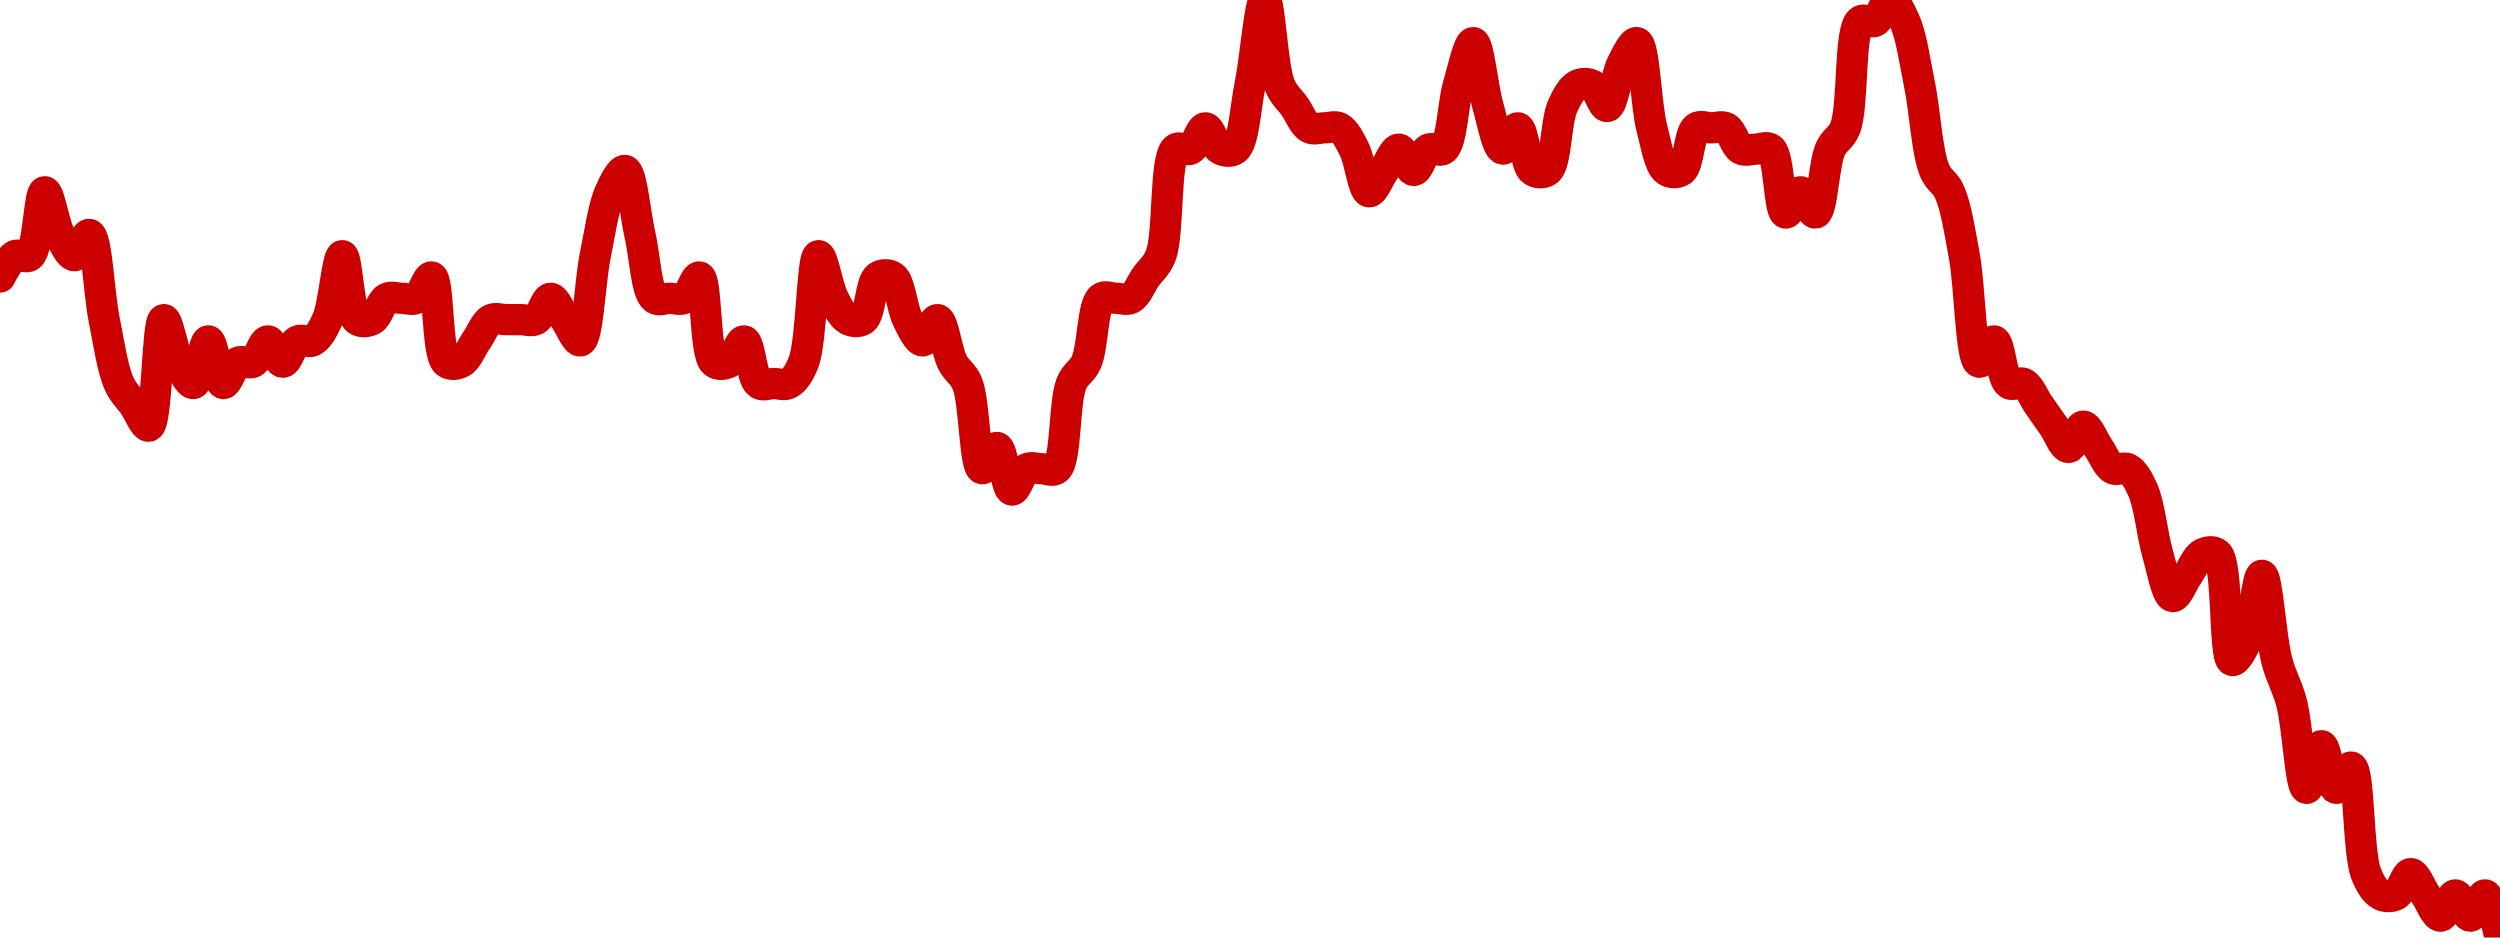 <!-- series7d: [{"tick_date":"2025-06-06 10:00:00","close":"1.68"},{"tick_date":"2025-06-06 11:00:00","close":"1.69"},{"tick_date":"2025-06-06 12:00:00","close":"1.69"},{"tick_date":"2025-06-06 13:00:00","close":"1.72"},{"tick_date":"2025-06-06 14:00:00","close":"1.7"},{"tick_date":"2025-06-06 15:00:00","close":"1.69"},{"tick_date":"2025-06-06 16:00:00","close":"1.7"},{"tick_date":"2025-06-06 17:00:00","close":"1.66"},{"tick_date":"2025-06-06 18:00:00","close":"1.63"},{"tick_date":"2025-06-06 19:00:00","close":"1.62"},{"tick_date":"2025-06-06 20:00:00","close":"1.61"},{"tick_date":"2025-06-06 21:00:00","close":"1.66"},{"tick_date":"2025-06-06 22:00:00","close":"1.64"},{"tick_date":"2025-06-06 23:00:00","close":"1.63"},{"tick_date":"2025-06-07 00:00:00","close":"1.65"},{"tick_date":"2025-06-07 01:00:00","close":"1.63"},{"tick_date":"2025-06-07 02:00:00","close":"1.64"},{"tick_date":"2025-06-07 03:00:00","close":"1.64"},{"tick_date":"2025-06-07 04:00:00","close":"1.65"},{"tick_date":"2025-06-07 05:00:00","close":"1.64"},{"tick_date":"2025-06-07 06:00:00","close":"1.65"},{"tick_date":"2025-06-07 07:00:00","close":"1.65"},{"tick_date":"2025-06-07 08:00:00","close":"1.66"},{"tick_date":"2025-06-07 09:00:00","close":"1.69"},{"tick_date":"2025-06-07 10:00:00","close":"1.66"},{"tick_date":"2025-06-07 11:00:00","close":"1.66"},{"tick_date":"2025-06-07 12:00:00","close":"1.67"},{"tick_date":"2025-06-07 13:00:00","close":"1.67"},{"tick_date":"2025-06-07 14:00:00","close":"1.67"},{"tick_date":"2025-06-07 15:00:00","close":"1.68"},{"tick_date":"2025-06-07 16:00:00","close":"1.64"},{"tick_date":"2025-06-07 17:00:00","close":"1.64"},{"tick_date":"2025-06-07 18:00:00","close":"1.65"},{"tick_date":"2025-06-07 19:00:00","close":"1.66"},{"tick_date":"2025-06-07 20:00:00","close":"1.66"},{"tick_date":"2025-06-07 21:00:00","close":"1.66"},{"tick_date":"2025-06-07 22:00:00","close":"1.66"},{"tick_date":"2025-06-07 23:00:00","close":"1.67"},{"tick_date":"2025-06-08 00:00:00","close":"1.66"},{"tick_date":"2025-06-08 01:00:00","close":"1.65"},{"tick_date":"2025-06-08 02:00:00","close":"1.69"},{"tick_date":"2025-06-08 03:00:00","close":"1.72"},{"tick_date":"2025-06-08 04:00:00","close":"1.73"},{"tick_date":"2025-06-08 05:00:00","close":"1.7"},{"tick_date":"2025-06-08 06:00:00","close":"1.67"},{"tick_date":"2025-06-08 07:00:00","close":"1.67"},{"tick_date":"2025-06-08 08:00:00","close":"1.67"},{"tick_date":"2025-06-08 09:00:00","close":"1.68"},{"tick_date":"2025-06-08 10:00:00","close":"1.64"},{"tick_date":"2025-06-08 11:00:00","close":"1.64"},{"tick_date":"2025-06-08 12:00:00","close":"1.65"},{"tick_date":"2025-06-08 13:00:00","close":"1.63"},{"tick_date":"2025-06-08 14:00:00","close":"1.63"},{"tick_date":"2025-06-08 15:00:00","close":"1.63"},{"tick_date":"2025-06-08 16:00:00","close":"1.64"},{"tick_date":"2025-06-08 17:00:00","close":"1.69"},{"tick_date":"2025-06-08 18:00:00","close":"1.67"},{"tick_date":"2025-06-08 19:00:00","close":"1.66"},{"tick_date":"2025-06-08 20:00:00","close":"1.66"},{"tick_date":"2025-06-08 21:00:00","close":"1.68"},{"tick_date":"2025-06-08 22:00:00","close":"1.68"},{"tick_date":"2025-06-08 23:00:00","close":"1.66"},{"tick_date":"2025-06-09 00:00:00","close":"1.65"},{"tick_date":"2025-06-09 01:00:00","close":"1.66"},{"tick_date":"2025-06-09 02:00:00","close":"1.64"},{"tick_date":"2025-06-09 03:00:00","close":"1.63"},{"tick_date":"2025-06-09 04:00:00","close":"1.59"},{"tick_date":"2025-06-09 05:00:00","close":"1.6"},{"tick_date":"2025-06-09 06:00:00","close":"1.58"},{"tick_date":"2025-06-09 07:00:00","close":"1.59"},{"tick_date":"2025-06-09 08:00:00","close":"1.59"},{"tick_date":"2025-06-09 09:00:00","close":"1.59"},{"tick_date":"2025-06-09 10:00:00","close":"1.63"},{"tick_date":"2025-06-09 11:00:00","close":"1.64"},{"tick_date":"2025-06-09 12:00:00","close":"1.67"},{"tick_date":"2025-06-09 13:00:00","close":"1.67"},{"tick_date":"2025-06-09 14:00:00","close":"1.67"},{"tick_date":"2025-06-09 15:00:00","close":"1.68"},{"tick_date":"2025-06-09 16:00:00","close":"1.69"},{"tick_date":"2025-06-09 17:00:00","close":"1.74"},{"tick_date":"2025-06-09 18:00:00","close":"1.74"},{"tick_date":"2025-06-09 19:00:00","close":"1.75"},{"tick_date":"2025-06-09 20:00:00","close":"1.74"},{"tick_date":"2025-06-09 21:00:00","close":"1.74"},{"tick_date":"2025-06-09 22:00:00","close":"1.77"},{"tick_date":"2025-06-09 23:00:00","close":"1.81"},{"tick_date":"2025-06-10 00:00:00","close":"1.77"},{"tick_date":"2025-06-10 01:00:00","close":"1.76"},{"tick_date":"2025-06-10 02:00:00","close":"1.75"},{"tick_date":"2025-06-10 03:00:00","close":"1.75"},{"tick_date":"2025-06-10 04:00:00","close":"1.75"},{"tick_date":"2025-06-10 05:00:00","close":"1.74"},{"tick_date":"2025-06-10 06:00:00","close":"1.72"},{"tick_date":"2025-06-10 07:00:00","close":"1.73"},{"tick_date":"2025-06-10 08:00:00","close":"1.74"},{"tick_date":"2025-06-10 09:00:00","close":"1.73"},{"tick_date":"2025-06-10 10:00:00","close":"1.74"},{"tick_date":"2025-06-10 11:00:00","close":"1.74"},{"tick_date":"2025-06-10 12:00:00","close":"1.77"},{"tick_date":"2025-06-10 13:00:00","close":"1.79"},{"tick_date":"2025-06-10 14:00:00","close":"1.76"},{"tick_date":"2025-06-10 15:00:00","close":"1.74"},{"tick_date":"2025-06-10 16:00:00","close":"1.75"},{"tick_date":"2025-06-10 17:00:00","close":"1.73"},{"tick_date":"2025-06-10 18:00:00","close":"1.73"},{"tick_date":"2025-06-10 19:00:00","close":"1.76"},{"tick_date":"2025-06-10 20:00:00","close":"1.77"},{"tick_date":"2025-06-10 21:00:00","close":"1.77"},{"tick_date":"2025-06-10 22:00:00","close":"1.76"},{"tick_date":"2025-06-10 23:00:00","close":"1.78"},{"tick_date":"2025-06-11 00:00:00","close":"1.79"},{"tick_date":"2025-06-11 01:00:00","close":"1.75"},{"tick_date":"2025-06-11 02:00:00","close":"1.73"},{"tick_date":"2025-06-11 03:00:00","close":"1.73"},{"tick_date":"2025-06-11 04:00:00","close":"1.75"},{"tick_date":"2025-06-11 05:00:00","close":"1.75"},{"tick_date":"2025-06-11 06:00:00","close":"1.75"},{"tick_date":"2025-06-11 07:00:00","close":"1.74"},{"tick_date":"2025-06-11 08:00:00","close":"1.74"},{"tick_date":"2025-06-11 09:00:00","close":"1.74"},{"tick_date":"2025-06-11 10:00:00","close":"1.71"},{"tick_date":"2025-06-11 11:00:00","close":"1.72"},{"tick_date":"2025-06-11 12:00:00","close":"1.71"},{"tick_date":"2025-06-11 13:00:00","close":"1.74"},{"tick_date":"2025-06-11 14:00:00","close":"1.75"},{"tick_date":"2025-06-11 15:00:00","close":"1.8"},{"tick_date":"2025-06-11 16:00:00","close":"1.8"},{"tick_date":"2025-06-11 17:00:00","close":"1.81"},{"tick_date":"2025-06-11 18:00:00","close":"1.8"},{"tick_date":"2025-06-11 19:00:00","close":"1.77"},{"tick_date":"2025-06-11 20:00:00","close":"1.73"},{"tick_date":"2025-06-11 21:00:00","close":"1.72"},{"tick_date":"2025-06-11 22:00:00","close":"1.69"},{"tick_date":"2025-06-11 23:00:00","close":"1.64"},{"tick_date":"2025-06-12 00:00:00","close":"1.65"},{"tick_date":"2025-06-12 01:00:00","close":"1.63"},{"tick_date":"2025-06-12 02:00:00","close":"1.63"},{"tick_date":"2025-06-12 03:00:00","close":"1.62"},{"tick_date":"2025-06-12 04:00:00","close":"1.61"},{"tick_date":"2025-06-12 05:00:00","close":"1.6"},{"tick_date":"2025-06-12 06:00:00","close":"1.61"},{"tick_date":"2025-06-12 07:00:00","close":"1.6"},{"tick_date":"2025-06-12 08:00:00","close":"1.59"},{"tick_date":"2025-06-12 09:00:00","close":"1.59"},{"tick_date":"2025-06-12 10:00:00","close":"1.58"},{"tick_date":"2025-06-12 11:00:00","close":"1.55"},{"tick_date":"2025-06-12 12:00:00","close":"1.53"},{"tick_date":"2025-06-12 13:00:00","close":"1.54"},{"tick_date":"2025-06-12 14:00:00","close":"1.55"},{"tick_date":"2025-06-12 15:00:00","close":"1.55"},{"tick_date":"2025-06-12 16:00:00","close":"1.5"},{"tick_date":"2025-06-12 17:00:00","close":"1.51"},{"tick_date":"2025-06-12 18:00:00","close":"1.54"},{"tick_date":"2025-06-12 19:00:00","close":"1.5"},{"tick_date":"2025-06-12 20:00:00","close":"1.48"},{"tick_date":"2025-06-12 21:00:00","close":"1.44"},{"tick_date":"2025-06-12 22:00:00","close":"1.46"},{"tick_date":"2025-06-12 23:00:00","close":"1.44"},{"tick_date":"2025-06-13 00:00:00","close":"1.45"},{"tick_date":"2025-06-13 01:00:00","close":"1.4"},{"tick_date":"2025-06-13 02:00:00","close":"1.39"},{"tick_date":"2025-06-13 03:00:00","close":"1.39"},{"tick_date":"2025-06-13 04:00:00","close":"1.4"},{"tick_date":"2025-06-13 05:00:00","close":"1.39"},{"tick_date":"2025-06-13 06:00:00","close":"1.38"},{"tick_date":"2025-06-13 07:00:00","close":"1.39"},{"tick_date":"2025-06-13 08:00:00","close":"1.38"},{"tick_date":"2025-06-13 09:00:00","close":"1.39"},{"tick_date":"2025-06-13 10:00:00","close":"1.37"}] -->

<svg width="160" height="60" viewBox="0 0 160 60" xmlns="http://www.w3.org/2000/svg">
  <defs>
    <linearGradient id="grad-area" x1="0" y1="0" x2="0" y2="1">
      <stop offset="0%" stop-color="rgba(255,82,82,.2)" />
      <stop offset="100%" stop-color="rgba(0,0,0,0)" />
    </linearGradient>
  </defs>

  <path d="M0,17.727C0,17.727,0.577,16.559,0.952,16.364C1.237,16.215,1.641,16.573,1.905,16.364C2.459,15.924,2.504,12.292,2.857,12.273C3.15,12.257,3.435,14.267,3.81,15C4.094,15.556,4.444,16.364,4.762,16.364C5.079,16.364,5.448,14.941,5.714,15C6.201,15.108,6.324,18.771,6.667,20.455C6.965,21.921,7.187,23.575,7.619,24.545C7.891,25.156,8.254,25.455,8.571,25.909C8.889,26.364,9.26,27.336,9.524,27.273C10.061,27.144,10.054,20.496,10.476,20.455C10.75,20.427,11.054,22.449,11.429,23.182C11.713,23.738,12.097,24.585,12.381,24.545C12.756,24.494,13.016,21.818,13.333,21.818C13.651,21.818,13.911,24.494,14.286,24.545C14.57,24.585,14.863,23.378,15.238,23.182C15.522,23.034,15.906,23.33,16.19,23.182C16.566,22.986,16.825,21.818,17.143,21.818C17.46,21.818,17.778,23.182,18.095,23.182C18.413,23.182,18.672,22.014,19.048,21.818C19.332,21.67,19.716,21.966,20,21.818C20.376,21.622,20.68,21.065,20.952,20.455C21.385,19.485,21.587,16.364,21.905,16.364C22.222,16.364,22.303,20.015,22.857,20.455C23.121,20.664,23.525,20.603,23.81,20.455C24.185,20.259,24.386,19.287,24.762,19.091C25.046,18.943,25.397,19.091,25.714,19.091C26.032,19.091,26.382,19.239,26.667,19.091C27.042,18.895,27.352,17.668,27.619,17.727C28.106,17.835,27.937,22.649,28.571,23.182C28.834,23.403,29.24,23.33,29.524,23.182C29.899,22.986,30.159,22.273,30.476,21.818C30.794,21.364,31.053,20.65,31.429,20.455C31.713,20.306,32.063,20.455,32.381,20.455C32.698,20.455,33.016,20.455,33.333,20.455C33.651,20.455,34.002,20.603,34.286,20.455C34.661,20.259,34.921,19.091,35.238,19.091C35.556,19.091,35.873,20,36.19,20.455C36.508,20.909,36.876,21.877,37.143,21.818C37.629,21.71,37.753,18.047,38.095,16.364C38.394,14.898,38.615,13.243,39.048,12.273C39.32,11.662,39.728,10.857,40,10.909C40.432,10.992,40.635,13.636,40.952,15C41.27,16.364,41.351,18.651,41.905,19.091C42.169,19.3,42.54,19.091,42.857,19.091C43.175,19.091,43.525,19.239,43.81,19.091C44.185,18.895,44.495,17.668,44.762,17.727C45.248,17.835,45.08,22.649,45.714,23.182C45.977,23.403,46.382,23.33,46.667,23.182C47.042,22.986,47.335,21.779,47.619,21.818C47.994,21.87,48.104,24.214,48.571,24.545C48.84,24.736,49.206,24.545,49.524,24.545C49.841,24.545,50.192,24.694,50.476,24.545C50.852,24.35,51.164,23.855,51.429,23.182C51.966,21.813,51.959,16.405,52.381,16.364C52.654,16.337,52.958,18.358,53.333,19.091C53.618,19.647,53.91,20.259,54.286,20.455C54.57,20.603,54.97,20.645,55.238,20.455C55.705,20.123,55.723,18.059,56.19,17.727C56.459,17.537,56.875,17.537,57.143,17.727C57.61,18.059,57.72,19.722,58.095,20.455C58.38,21.011,58.73,21.818,59.048,21.818C59.365,21.818,59.716,20.415,60,20.455C60.375,20.506,60.578,22.449,60.952,23.182C61.237,23.738,61.638,23.899,61.905,24.545C62.391,25.725,62.371,29.892,62.857,30C63.124,30.059,63.525,28.597,63.81,28.636C64.184,28.688,64.387,31.312,64.762,31.364C65.046,31.403,65.339,30.196,65.714,30C65.998,29.852,66.349,30,66.667,30C66.984,30,67.356,30.221,67.619,30C68.253,29.467,68.085,25.725,68.571,24.545C68.838,23.899,69.252,23.792,69.524,23.182C69.956,22.212,69.922,19.531,70.476,19.091C70.74,18.881,71.111,19.091,71.429,19.091C71.746,19.091,72.097,19.239,72.381,19.091C72.757,18.895,73.016,18.182,73.333,17.727C73.651,17.273,74.021,17.037,74.286,16.364C74.823,14.995,74.53,10.162,75.238,9.545C75.502,9.316,75.906,9.694,76.19,9.545C76.566,9.35,76.825,8.182,77.143,8.182C77.46,8.182,77.72,9.35,78.095,9.545C78.379,9.694,78.784,9.755,79.048,9.545C79.602,9.106,79.702,6.921,80,5.455C80.343,3.771,80.635,0,80.952,0C81.27,0,81.418,4.275,81.905,5.455C82.171,6.101,82.54,6.364,82.857,6.818C83.175,7.273,83.434,7.986,83.81,8.182C84.094,8.33,84.444,8.182,84.762,8.182C85.079,8.182,85.43,8.034,85.714,8.182C86.09,8.378,86.382,8.989,86.667,9.545C87.042,10.278,87.244,12.221,87.619,12.273C87.903,12.312,88.254,11.364,88.571,10.909C88.889,10.455,89.206,9.545,89.524,9.545C89.841,9.545,90.159,10.909,90.476,10.909C90.794,10.909,91.053,9.741,91.429,9.545C91.713,9.397,92.117,9.755,92.381,9.545C92.935,9.106,92.98,6.672,93.333,5.455C93.626,4.445,93.993,2.712,94.286,2.727C94.639,2.746,94.885,5.601,95.238,6.818C95.531,7.828,95.816,9.494,96.19,9.545C96.475,9.585,96.858,8.143,97.143,8.182C97.518,8.233,97.628,10.578,98.095,10.909C98.363,11.099,98.784,11.119,99.048,10.909C99.602,10.469,99.568,7.788,100,6.818C100.272,6.208,100.577,5.65,100.952,5.455C101.237,5.306,101.621,5.306,101.905,5.455C102.28,5.65,102.573,6.857,102.857,6.818C103.232,6.767,103.435,4.824,103.81,4.091C104.094,3.535,104.495,2.668,104.762,2.727C105.248,2.835,105.326,6.689,105.714,8.182C105.995,9.26,106.2,10.578,106.667,10.909C106.935,11.099,107.351,11.099,107.619,10.909C108.086,10.578,108.104,8.513,108.571,8.182C108.84,7.991,109.206,8.182,109.524,8.182C109.841,8.182,110.192,8.034,110.476,8.182C110.852,8.378,111.053,9.35,111.429,9.545C111.713,9.694,112.063,9.545,112.381,9.545C112.698,9.545,113.07,9.336,113.333,9.545C113.887,9.985,113.853,13.553,114.286,13.636C114.558,13.689,114.921,12.273,115.238,12.273C115.556,12.273,115.918,13.689,116.19,13.636C116.623,13.553,116.711,10.515,117.143,9.545C117.415,8.935,117.831,8.855,118.095,8.182C118.633,6.813,118.339,1.98,119.048,1.364C119.311,1.134,119.716,1.512,120,1.364C120.376,1.168,120.635,0,120.952,0C121.27,0,121.633,0.753,121.905,1.364C122.337,2.334,122.559,3.989,122.857,5.455C123.2,7.138,123.323,9.73,123.81,10.909C124.076,11.556,124.49,11.662,124.762,12.273C125.194,13.243,125.427,14.819,125.714,16.364C126.082,18.341,126.129,23.053,126.667,23.182C126.931,23.245,127.335,21.779,127.619,21.818C127.994,21.87,128.104,24.214,128.571,24.545C128.84,24.736,129.24,24.397,129.524,24.545C129.899,24.741,130.159,25.455,130.476,25.909C130.794,26.364,131.111,26.818,131.429,27.273C131.746,27.727,132.063,28.636,132.381,28.636C132.698,28.636,133.016,27.273,133.333,27.273C133.651,27.273,133.968,28.182,134.286,28.636C134.603,29.091,134.863,29.804,135.238,30C135.522,30.148,135.906,29.852,136.19,30C136.566,30.196,136.871,30.753,137.143,31.364C137.575,32.334,137.742,34.237,138.095,35.455C138.388,36.464,138.673,38.13,139.048,38.182C139.332,38.221,139.683,37.273,140,36.818C140.317,36.364,140.577,35.65,140.952,35.455C141.237,35.306,141.641,35.225,141.905,35.455C142.613,36.071,142.32,42.144,142.857,42.273C143.121,42.336,143.538,41.52,143.81,40.909C144.242,39.939,144.464,36.81,144.762,36.818C145.105,36.828,145.326,40.779,145.714,42.273C145.995,43.351,146.386,43.921,146.667,45C147.055,46.493,147.231,50.423,147.619,50.455C147.9,50.477,148.254,47.727,148.571,47.727C148.889,47.727,149.149,50.403,149.524,50.455C149.808,50.494,150.212,49.028,150.476,49.091C151.014,49.22,150.891,54.54,151.429,55.909C151.693,56.582,152.005,57.077,152.381,57.273C152.665,57.421,153.049,57.421,153.333,57.273C153.709,57.077,153.968,55.909,154.286,55.909C154.603,55.909,154.921,56.818,155.238,57.273C155.556,57.727,155.873,58.636,156.19,58.636C156.508,58.636,156.825,57.273,157.143,57.273C157.46,57.273,157.778,58.636,158.095,58.636C158.413,58.636,158.763,57.234,159.048,57.273C159.422,57.324,160,60,160,60"
        fill="none"
        stroke="#CC0000"
        stroke-width="2"
        stroke-linejoin="round"
        stroke-linecap="round"
        />
</svg>